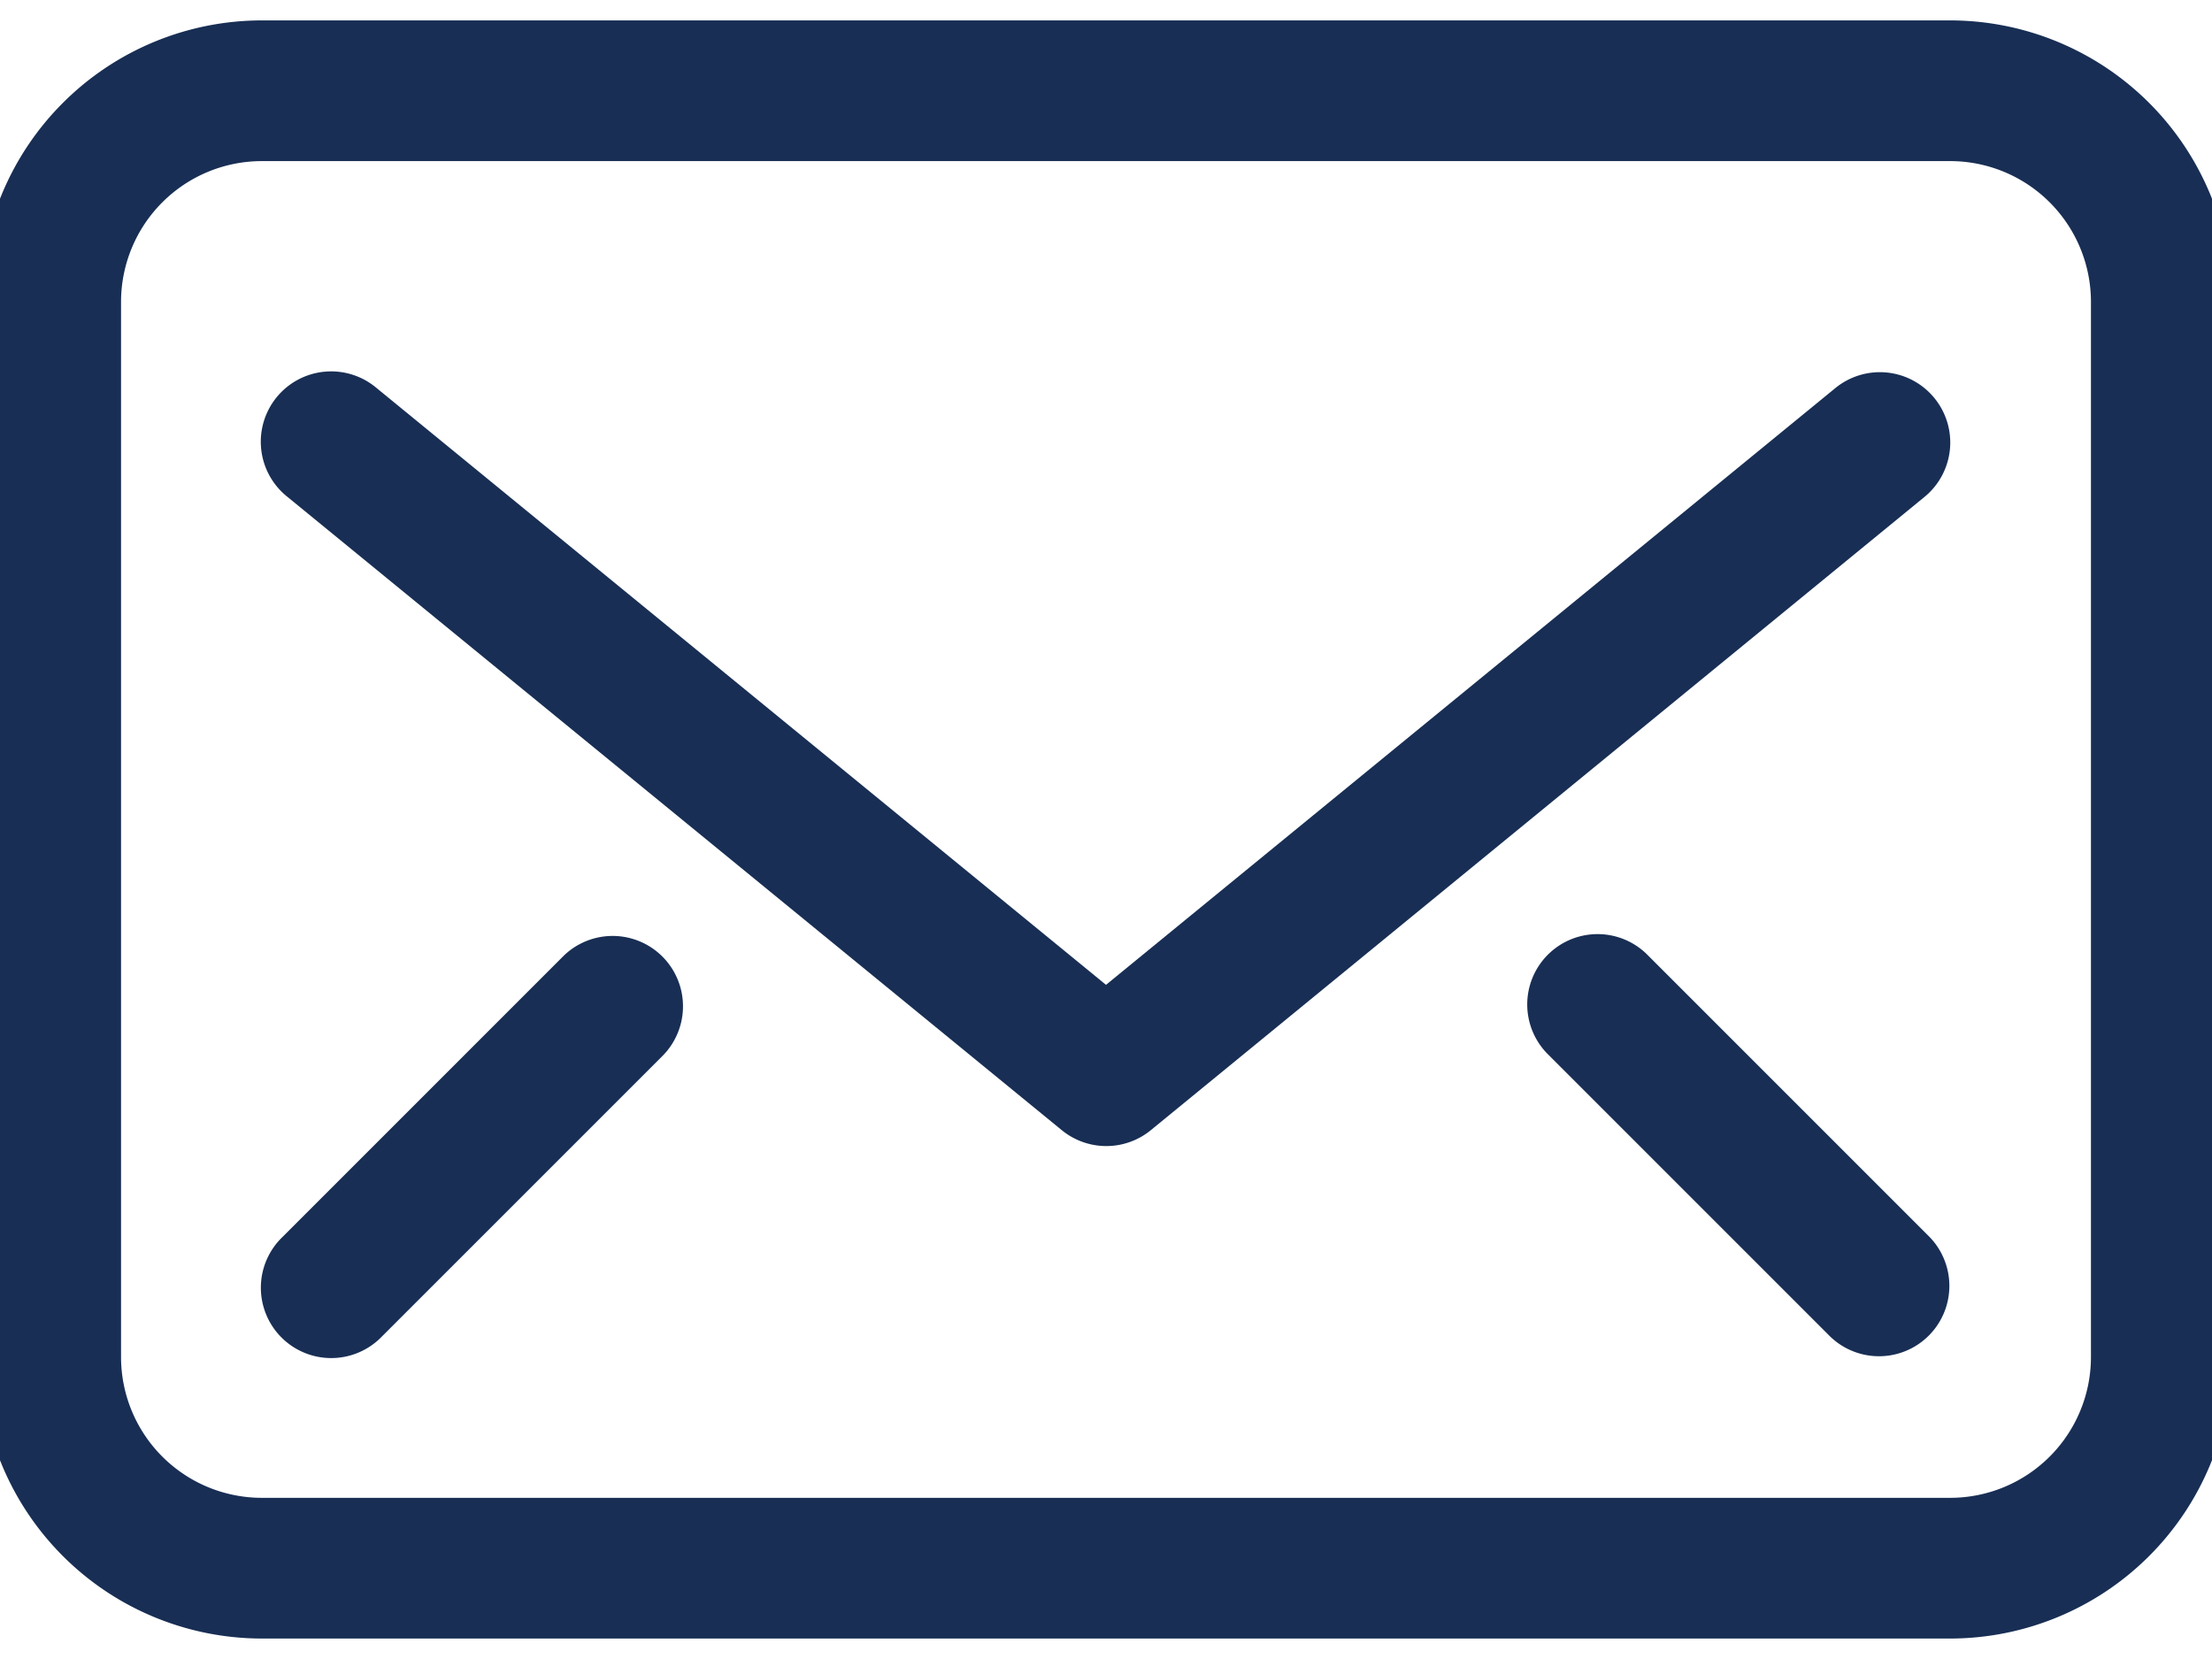 <svg id="Group_9842" data-name="Group 9842" xmlns="http://www.w3.org/2000/svg" xmlns:xlink="http://www.w3.org/1999/xlink" width="36" height="27" viewBox="0 0 36 27">
  <defs>
    <clipPath id="clip-path">
      <rect id="Rectangle_234" data-name="Rectangle 234" width="36" height="27" fill="#182e54"/>
    </clipPath>
  </defs>
  <g id="Group_9841" data-name="Group 9841" clip-path="url(#clip-path)">
    <path id="Path_23853" data-name="Path 23853" d="M32.06,0H4.58A4.585,4.585,0,0,0,0,4.58V21.755a4.585,4.585,0,0,0,4.58,4.58H32.06a4.585,4.585,0,0,0,4.58-4.58V4.58A4.585,4.585,0,0,0,32.06,0m2.29,21.755a2.292,2.292,0,0,1-2.29,2.29H4.58a2.292,2.292,0,0,1-2.29-2.29V4.58A2.292,2.292,0,0,1,4.58,2.29H32.06a2.292,2.292,0,0,1,2.29,2.29Z" transform="translate(-0.32 0.332)" fill="#182e54"/>
    <path id="Path_23854" data-name="Path 23854" d="M31.221,5.42a1.145,1.145,0,0,0-1.611-.161L17.74,14.971,5.87,5.259A1.145,1.145,0,1,0,4.42,7.031l12.6,10.305a1.144,1.144,0,0,0,1.45,0L31.06,7.031a1.144,1.144,0,0,0,.161-1.611" transform="translate(0.26 1.057)" fill="#182e54"/>
    <path id="Path_23855" data-name="Path 23855" d="M23.955,13.336a1.145,1.145,0,1,0-1.619,1.619l4.58,4.58a1.145,1.145,0,0,0,1.619-1.619Z" transform="translate(2.87 2.217)" fill="#182e54"/>
    <path id="Path_23856" data-name="Path 23856" d="M8.916,13.336l-4.58,4.58a1.145,1.145,0,1,0,1.619,1.619l4.58-4.58a1.145,1.145,0,0,0-1.619-1.619" transform="translate(0.26 2.217)" fill="#182e54"/>
  </g>
</svg>

